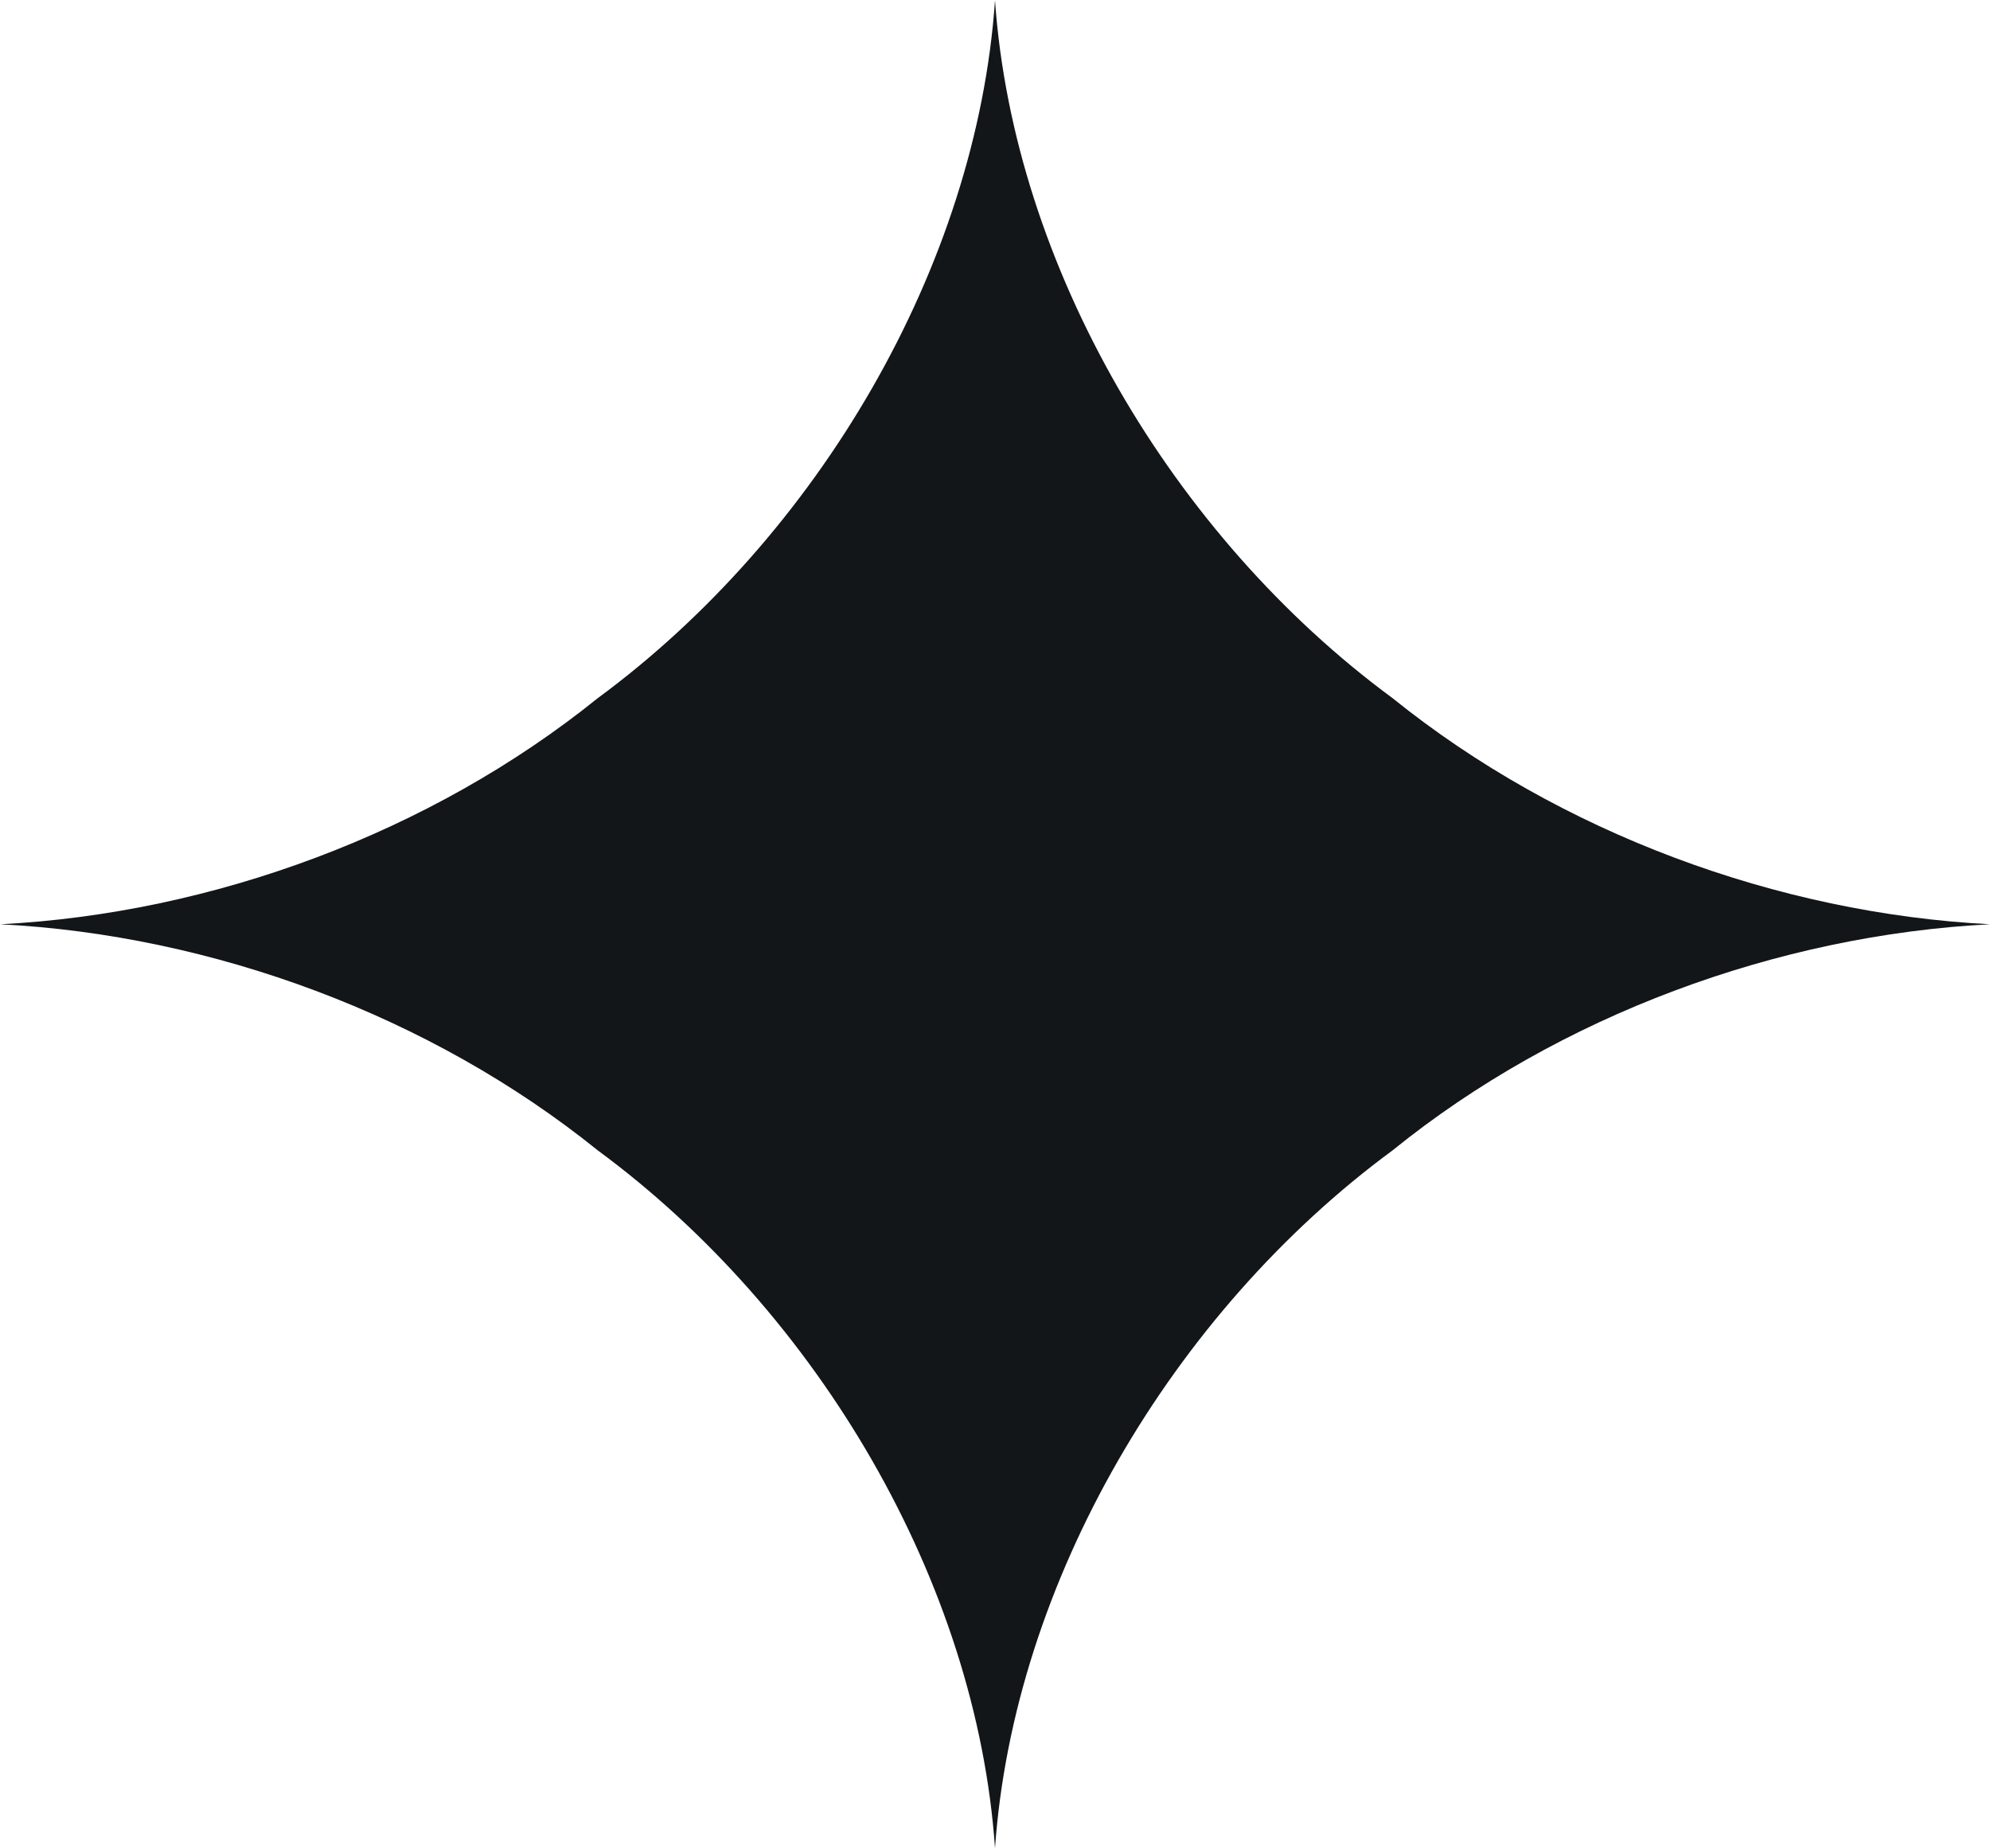 <?xml version="1.0" encoding="UTF-8"?>
<svg id="Layer_1" data-name="Layer 1" xmlns="http://www.w3.org/2000/svg" viewBox="0 0 64 59.45">
  <defs>
    <style>
      .cls-1 {
        fill: #121619;
      }
    </style>
  </defs>
  <path class="cls-1" d="M64,29.73c-6.82.35-13.85,2.93-19.21,7.27-7.09,5.22-12.19,13.9-12.79,22.45-.59-8.55-5.69-17.23-12.78-22.45-5.37-4.33-12.39-6.92-19.21-7.27,6.82-.35,13.84-2.94,19.21-7.27,7.09-5.22,12.19-13.9,12.78-22.45.6,8.55,5.7,17.23,12.79,22.45,5.37,4.33,12.39,6.92,19.21,7.27Z"/>
</svg>